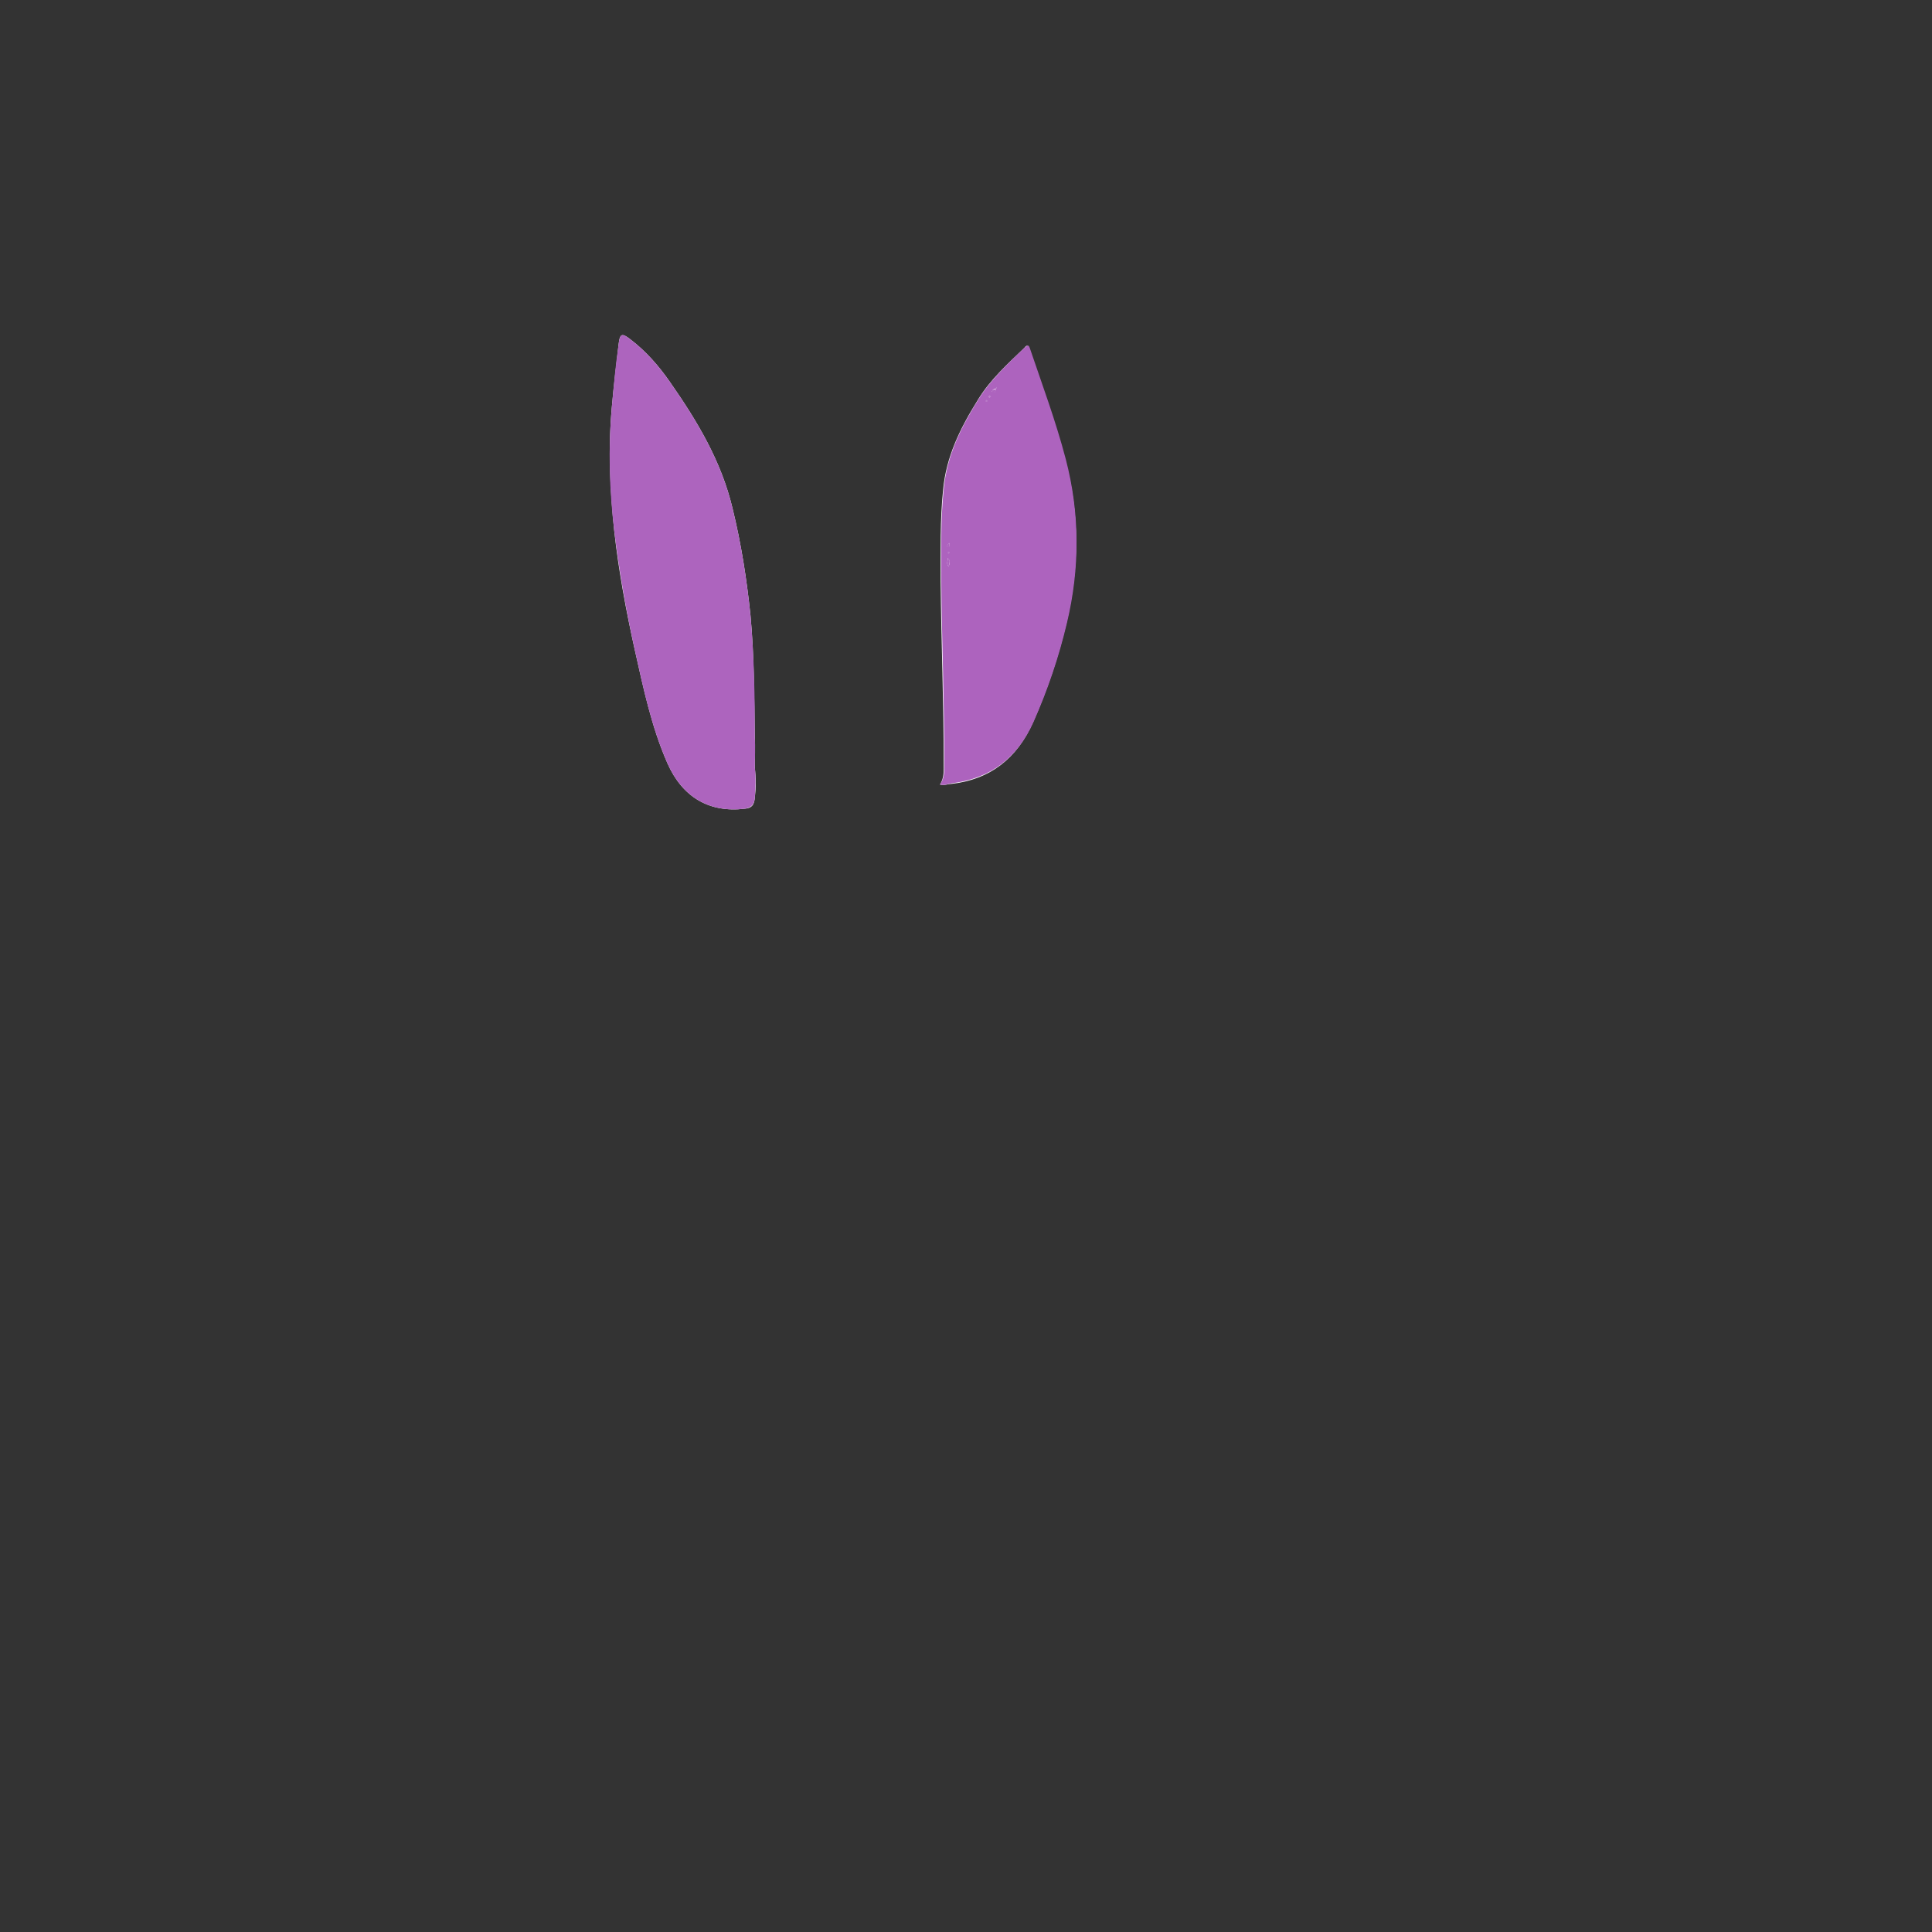 <?xml version="1.0" encoding="utf-8"?>
<!-- Generator: Adobe Illustrator 25.4.1, SVG Export Plug-In . SVG Version: 6.00 Build 0)  -->
<svg version="1.1" id="Layer_1" xmlns="http://www.w3.org/2000/svg" xmlns:xlink="http://www.w3.org/1999/xlink" x="0px" y="0px"
	 viewBox="0 0 312 312" style="enable-background:new 0 0 312 312;" xml:space="preserve">
<rect x="0" y="0" width="312" height="312" fill="#333333" stroke="none"/>
<style type="text/css">
	.st0{fill:#FEFEFE;}
	.st1{fill:#AD64BE;}
	.st2{fill:#AD63BE;}
</style>
<g>
	<path class="st0" d="M121.9,124c0-1.6,0-3.3,0-4.9c-0.1-6.6-0.1-13.2-0.7-19.7c-0.6-5.8-1.5-11.6-2.9-17.3
		c-1.8-7.6-5.7-14.1-10.1-20.4c-1.8-2.6-3.9-5-6.4-6.9c-1.4-1.1-1.7-0.9-1.9,0.8c-0.4,3.4-0.8,6.8-1.1,10.2
		c-0.6,6.7-0.3,13.4,0.4,20c0.7,6.4,1.9,12.8,3.3,19.1c1.4,6.2,2.7,12.5,5.3,18.4c2.4,5.4,6.7,8,12.5,7.3c1.2-0.1,1.5-0.7,1.6-1.8
		C122.1,127.2,122.1,125.6,121.9,124z M151.8,126.7c0.7,0.2,1.3-0.1,1.8-0.1c6.3-0.7,10.6-4.1,13.2-9.9c2.3-5.2,4.1-10.5,5.4-16
		c2.1-8.9,2.2-17.7-0.2-26.5c-1.6-6.1-3.8-11.9-5.8-17.9c-0.2-0.7-0.5-0.5-0.8-0.1c-2.7,2.6-5.5,5.1-7.5,8.4
		c-2.8,4.5-5.1,9.1-5.6,14.5c-0.5,4.9-0.4,9.8-0.4,14.7c0.1,9.8,0.5,19.6,0.5,29.4C152.4,124.4,152.5,125.6,151.8,126.7z"/>
	<path class="st1" d="M121.9,124c0.2,1.6,0.1,3.2,0,4.8c-0.1,1.1-0.5,1.6-1.6,1.8c-5.8,0.7-10.1-1.9-12.5-7.3
		c-2.6-5.9-3.9-12.1-5.3-18.4c-1.4-6.3-2.5-12.7-3.3-19.1c-0.8-6.7-1-13.3-0.4-20c0.3-3.4,0.6-6.8,1.1-10.2c0.2-1.7,0.5-1.9,1.9-0.8
		c2.5,1.9,4.6,4.3,6.4,6.9c4.4,6.3,8.3,12.8,10.1,20.4c1.4,5.7,2.3,11.5,2.9,17.3c0.6,6.6,0.7,13.2,0.7,19.7
		C122,120.7,121.9,122.3,121.9,124z"/>
	<path class="st2" d="M151.8,126.7c0.8-1.1,0.7-2.3,0.7-3.6c0-9.8-0.4-19.6-0.5-29.4c0-4.9-0.1-9.8,0.4-14.7
		c0.5-5.4,2.8-10,5.6-14.5c2-3.2,4.8-5.8,7.5-8.4c0.4-0.3,0.6-0.5,0.8,0.1c2,5.9,4.2,11.8,5.8,17.9c2.3,8.8,2.3,17.7,0.2,26.5
		c-1.3,5.5-3.1,10.8-5.4,16c-2.6,5.8-6.9,9.1-13.2,9.9C153,126.6,152.5,126.9,151.8,126.7z M160.8,62.8c-0.3,0-0.5,0.1-0.6,0.4
		c0,0.1,0.1,0.2,0.2,0.2C160.7,63.4,160.8,63.1,160.8,62.8c0.1-0.1,0.1-0.1,0.2-0.2c0,0-0.1,0-0.1-0.1
		C160.9,62.6,160.8,62.7,160.8,62.8z M153.2,91.5c0.2-0.6,0.3-1-0.2-1.4C153.2,90.5,152.7,90.9,153.2,91.5z M153.3,87.7
		c-0.2,0.2-0.4,0.4-0.3,0.6c0,0,0.2,0,0.2,0C153.4,88.2,153.4,88,153.3,87.7z M160,64.1c0-0.1,0-0.2-0.1-0.2c0,0-0.1,0-0.2,0.1
		c0,0.1,0,0.2,0.1,0.2C159.8,64.2,159.9,64.1,160,64.1z M159.3,64.6c0,0.1-0.1,0.1-0.1,0.2c0.1,0,0.1,0.1,0.2,0.1
		c0,0,0.1-0.1,0.1-0.2C159.4,64.7,159.4,64.7,159.3,64.6z M153.1,89.1c0,0.1-0.1,0.1-0.1,0.2c0.1,0,0.1,0.1,0.2,0.1
		c0,0,0.1-0.1,0.1-0.2C153.2,89.1,153.1,89.1,153.1,89.1z"/>
	<path class="st1" d="M153.2,91.5c-0.5-0.6,0-1-0.2-1.4C153.5,90.4,153.4,90.8,153.2,91.5z"/>
	<path class="st1" d="M160.8,62.9c0,0.3-0.1,0.5-0.4,0.6c-0.1,0-0.2-0.1-0.2-0.2C160.2,62.9,160.5,62.9,160.8,62.9L160.8,62.9z"/>
	<path class="st1" d="M153.3,87.7c0.1,0.3,0.1,0.5-0.1,0.7c0,0-0.2,0-0.2,0C152.9,88.1,153,87.9,153.3,87.7z"/>
	<path class="st1" d="M160,64.1c-0.1,0-0.2,0.1-0.2,0.1c0,0-0.1-0.1-0.1-0.2c0.1,0,0.2-0.1,0.2-0.1C160,63.9,160,64,160,64.1z"/>
	<path class="st1" d="M159.3,64.6c0.1,0,0.1,0.1,0.2,0.1c0,0.1,0,0.2-0.1,0.2c0,0-0.1,0-0.2-0.1C159.2,64.8,159.3,64.7,159.3,64.6z"
		/>
	<path class="st1" d="M153.1,89.1c0.1,0,0.1,0.1,0.2,0.1c0,0.1,0,0.2-0.1,0.2c0,0-0.1,0-0.2-0.1C153,89.2,153,89.1,153.1,89.1z"/>
	<path class="st1" d="M160.8,62.8c0-0.1,0.1-0.2,0.1-0.3c0,0,0.1,0.1,0.1,0.1C160.9,62.7,160.9,62.8,160.8,62.8
		C160.8,62.9,160.8,62.8,160.8,62.8z"/>
</g>
</svg>
